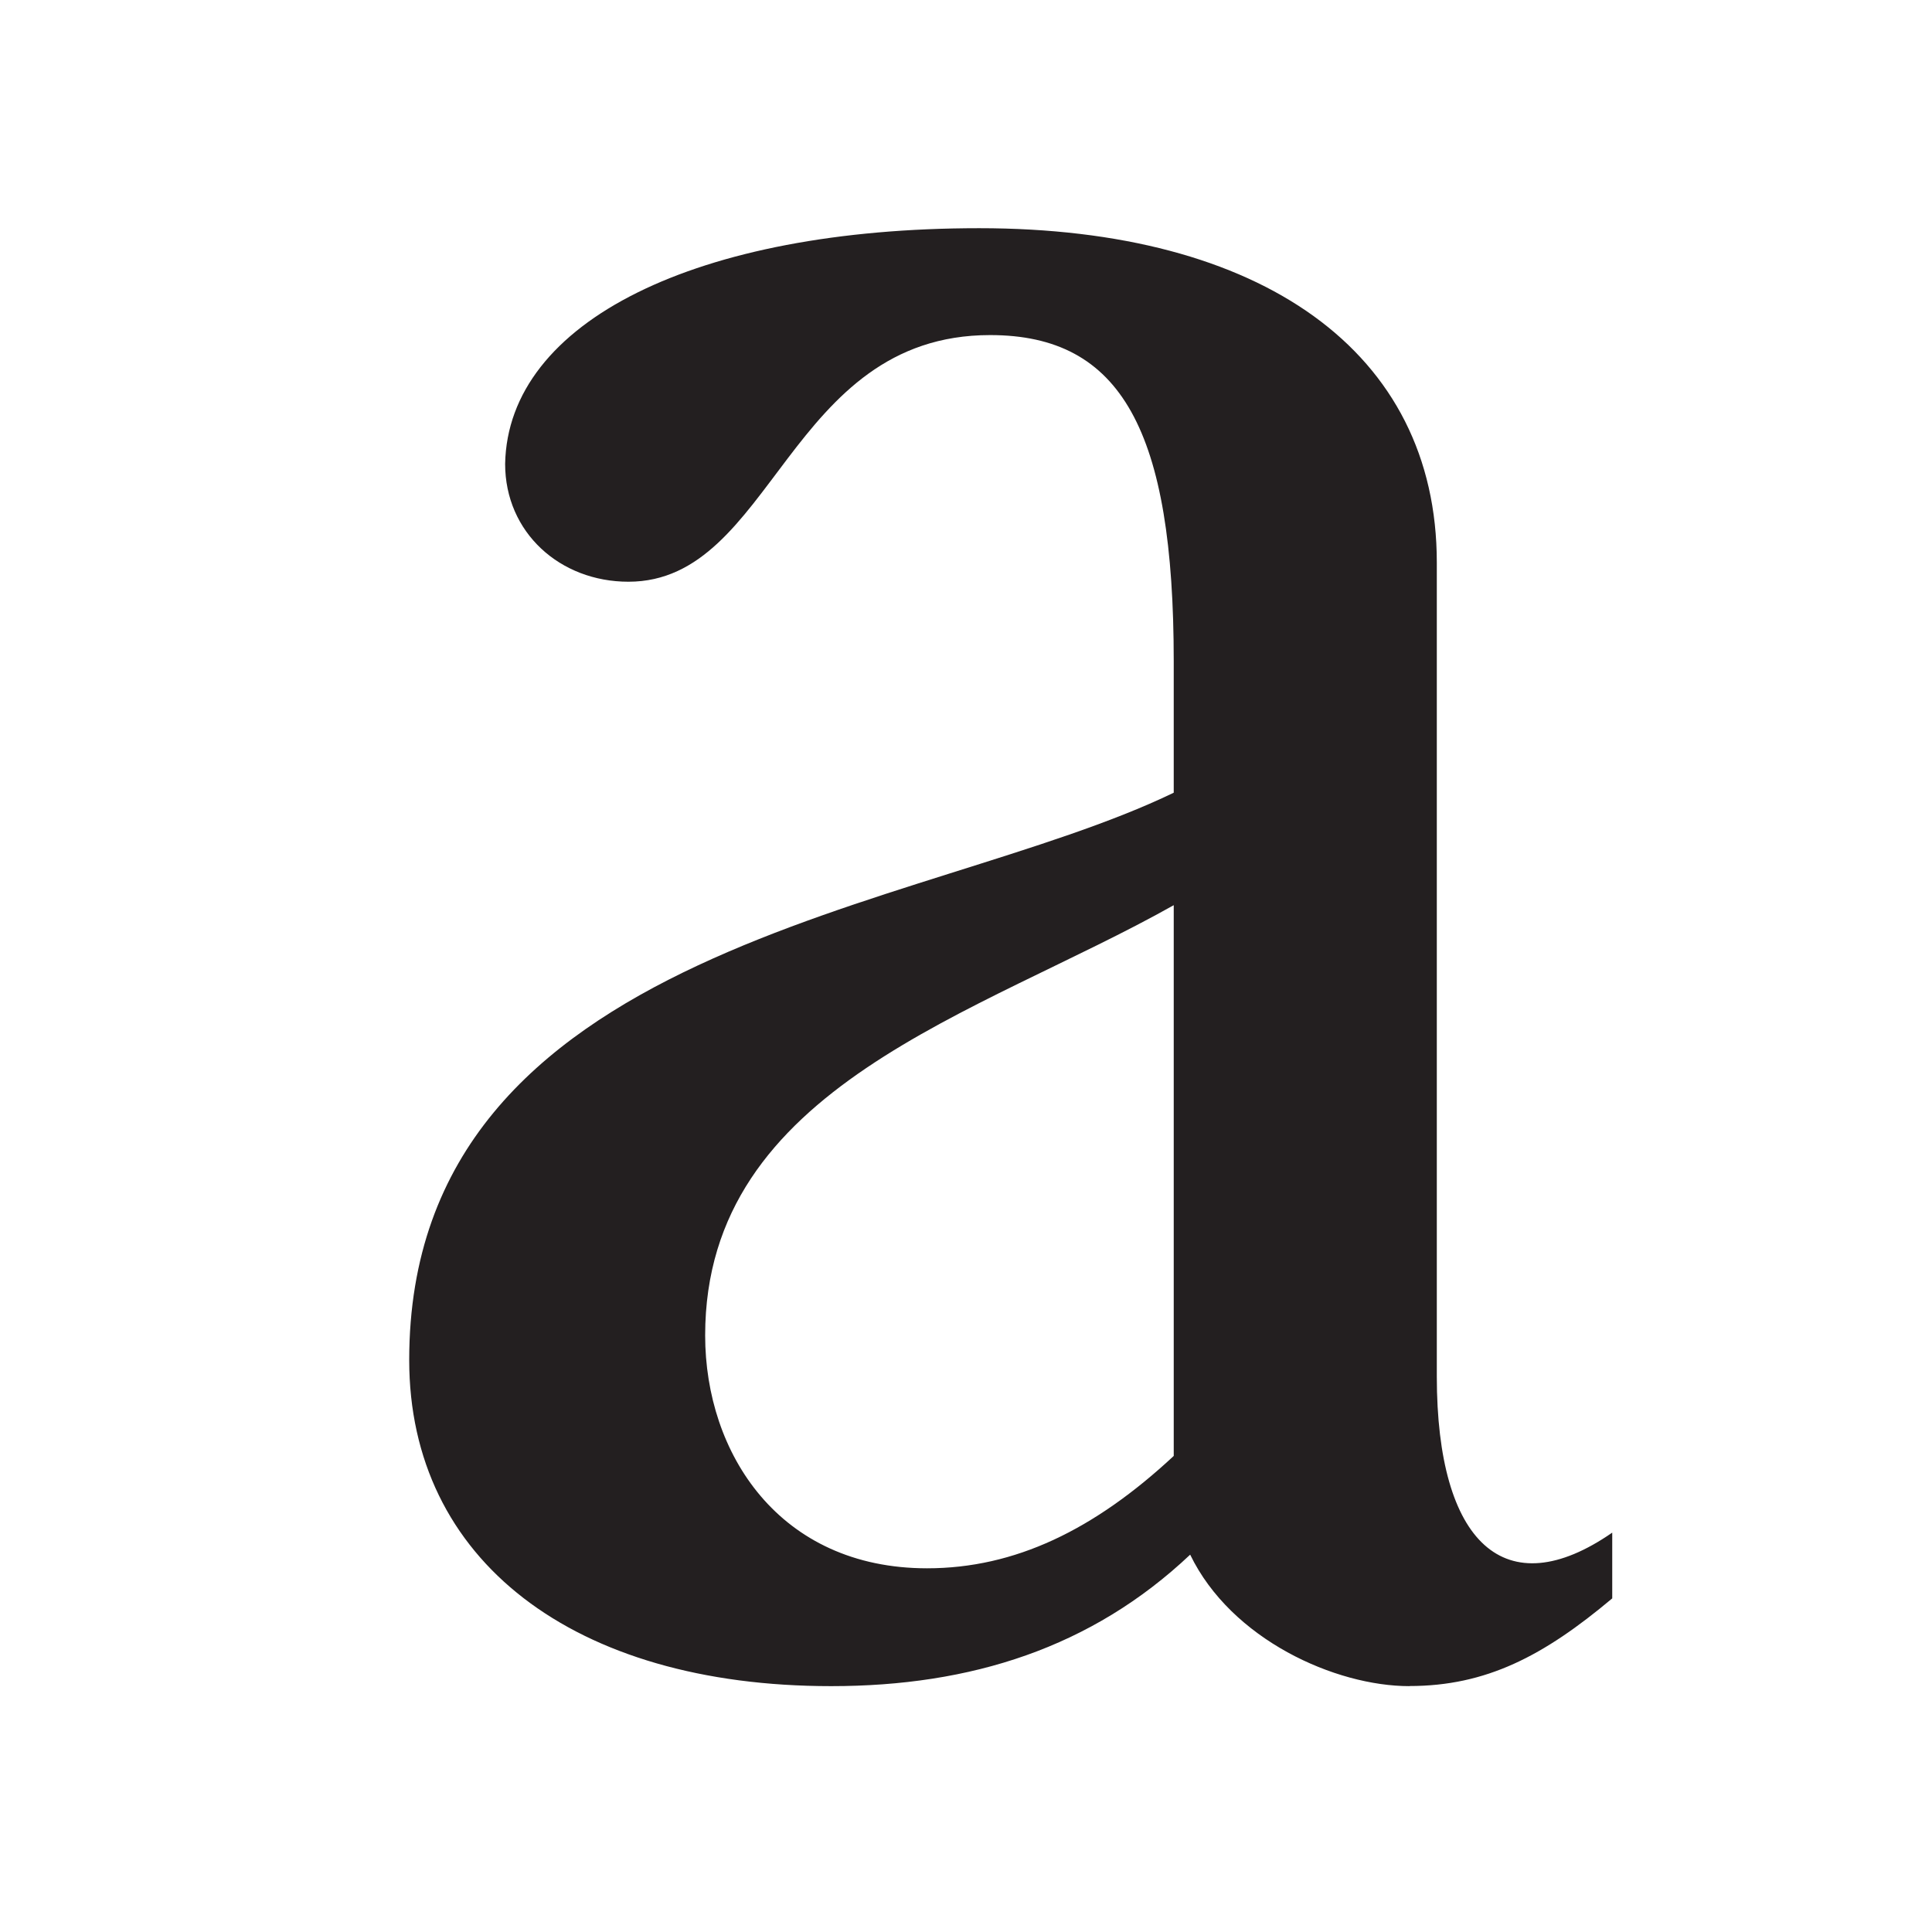 <svg viewBox="0 0 172.8 172.8" xmlns="http://www.w3.org/2000/svg" id="Thin">
  <defs>
    <style>
      .cls-1 {
        fill: #231f20;
      }
    </style>
  </defs>
  <path d="M126.06,150.81c-6.62,0-15.93-4.16-19.61-11.76-8.82,8.33-19.61,11.76-32.11,11.76-23.04,0-37.74-11.27-37.74-29.17,0-37.26,46.08-39.95,68.38-50.74v-11.76c0-20.59-4.66-29.17-16.42-29.17-18.14,0-19.36,22.06-32.35,22.06-6.13,0-11.03-4.41-11.03-10.54.24-12.75,17.16-21.08,42.4-21.08s40.93,11.03,40.93,29.9v72.8c0,14.95,6.13,20.59,15.69,13.97v5.88c-6.13,5.15-11.27,7.84-18.14,7.84ZM82.92,140.27c7.85,0,14.95-3.43,22.06-10.05v-49.26c-17.4,9.8-41.91,16.18-41.91,38.48,0,10.54,6.62,20.83,19.85,20.83Z" class="cls-1"></path>
</svg>